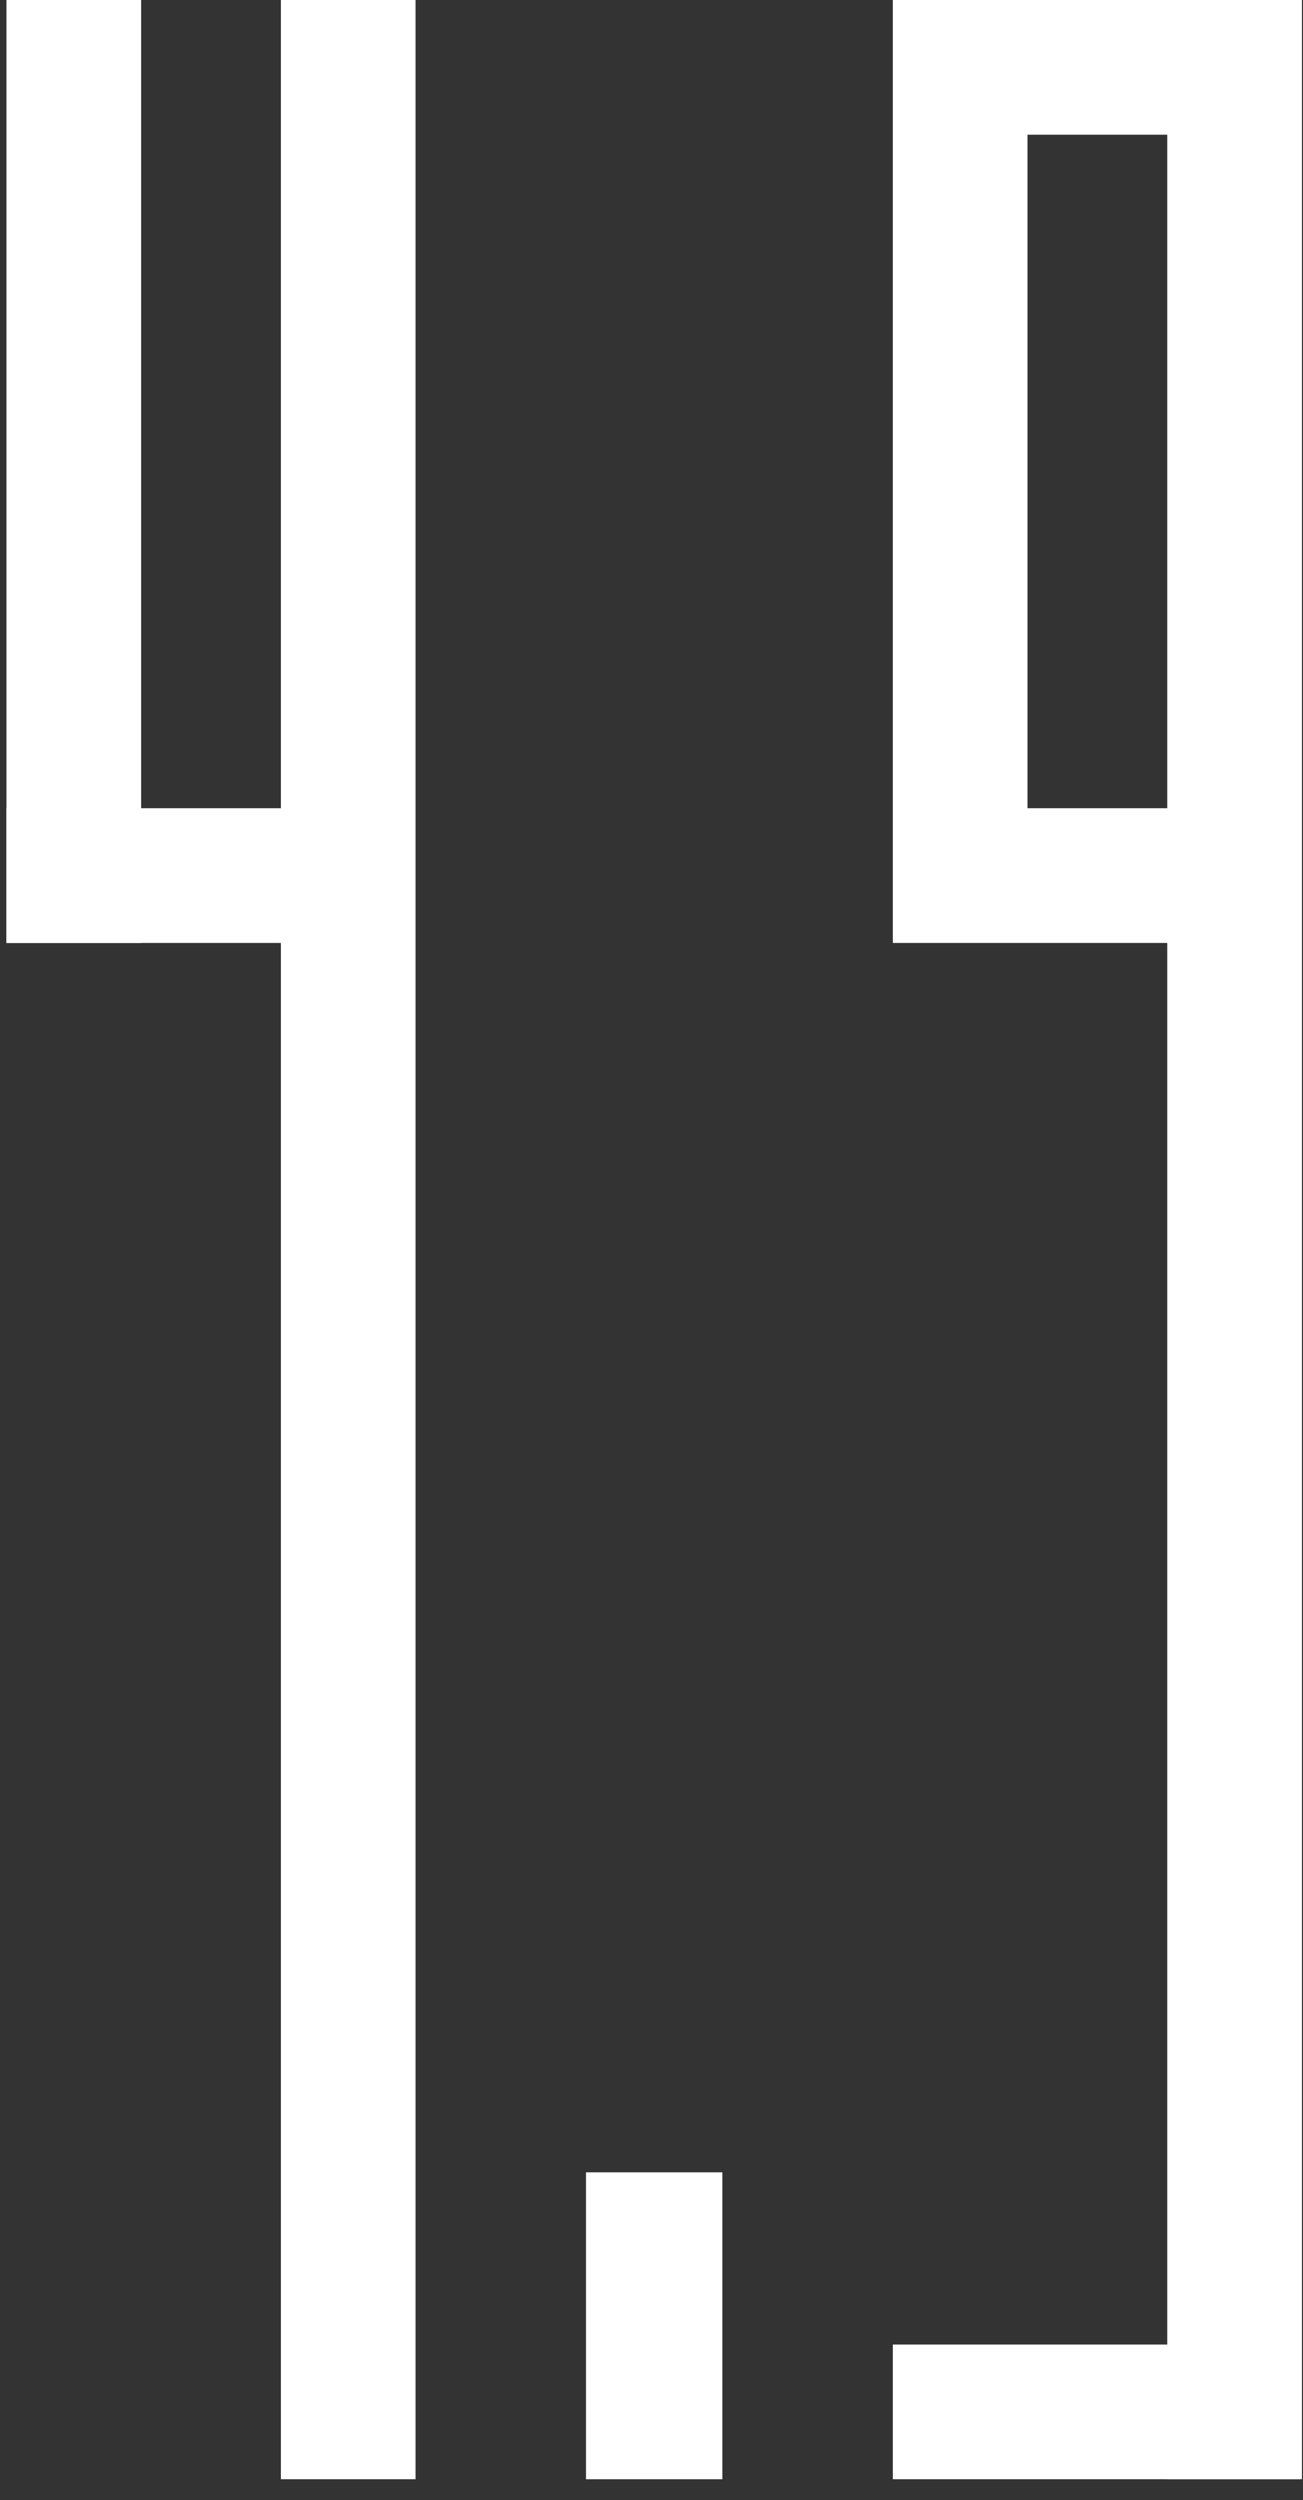 <?xml version="1.0" encoding="UTF-8"?> <svg xmlns="http://www.w3.org/2000/svg" width="61" height="117" viewBox="0 0 61 117" fill="none"><rect x="0" y="0" width="61" height="117" fill="#333333" stroke="none"/> <path d="M19.454 0H13.15V116.026H19.454V0Z" fill="white"></path> <path d="M19.374 37.825H0.302V44.129H19.374V37.825Z" fill="white"></path> <path d="M6.607 0H0.302V44.128H6.607V0Z" fill="white"></path> <path d="M33.818 101.663H27.434V116.027H33.818V101.663Z" fill="white"></path> <path d="M60.95 0H54.645V116.026H60.95V0Z" fill="white"></path> <path d="M60.87 37.825H41.798V44.129H60.87V37.825Z" fill="white"></path> <path d="M60.87 109.722H41.798V116.026H60.87V109.722Z" fill="white"></path> <path d="M60.87 0H41.798V6.304H60.87V0Z" fill="white"></path> <path d="M48.102 0H41.798V40.298H48.102V0Z" fill="white"></path> </svg> 
